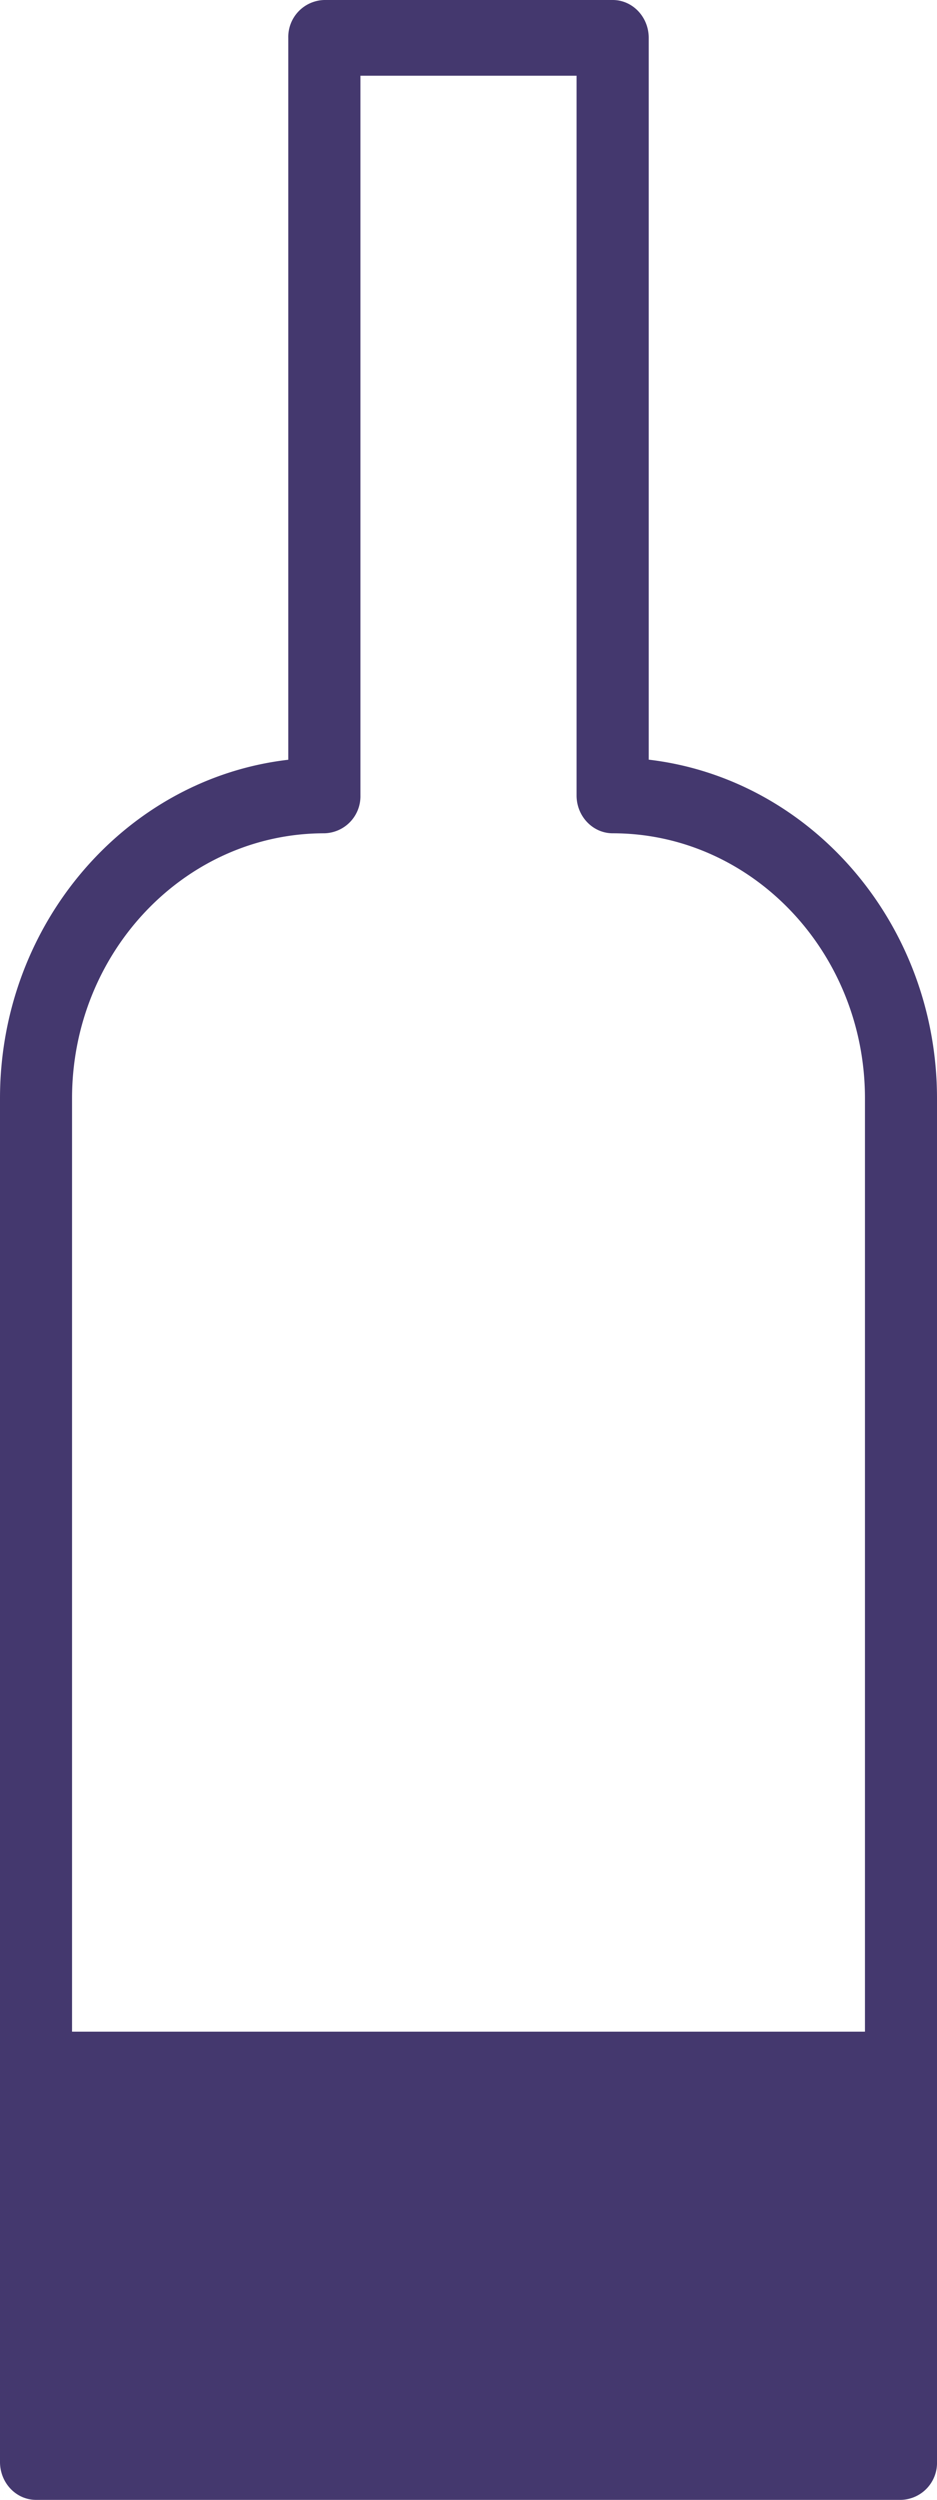 <svg width="9" height="24" xmlns="http://www.w3.org/2000/svg">
  <g id="archive" fill="none" fill-rule="evenodd">
    <g id="fw-product_instock-desktop" transform="translate(-1039 -921)" fill="#44386E">
      <path d="M1042.115 929a.355.355 0 0 0 .347-.364v-6.909h2.076v6.91c0 .2.156.363.347.363 1.336 0 2.423 1.142 2.423 2.545v8.96h-7.616v-8.96c0-1.403 1.087-2.545 2.423-2.545m3.116-.707v-6.93c0-.2-.155-.363-.346-.363h-2.77a.355.355 0 0 0-.346.364v6.93c-1.555.18-2.769 1.57-2.769 3.251v13.091c0 .201.155.364.346.364h8.308a.355.355 0 0 0 .346-.364v-13.09c0-1.682-1.214-3.071-2.77-3.253" id="low"/>
    </g>
  </g>
</svg>
